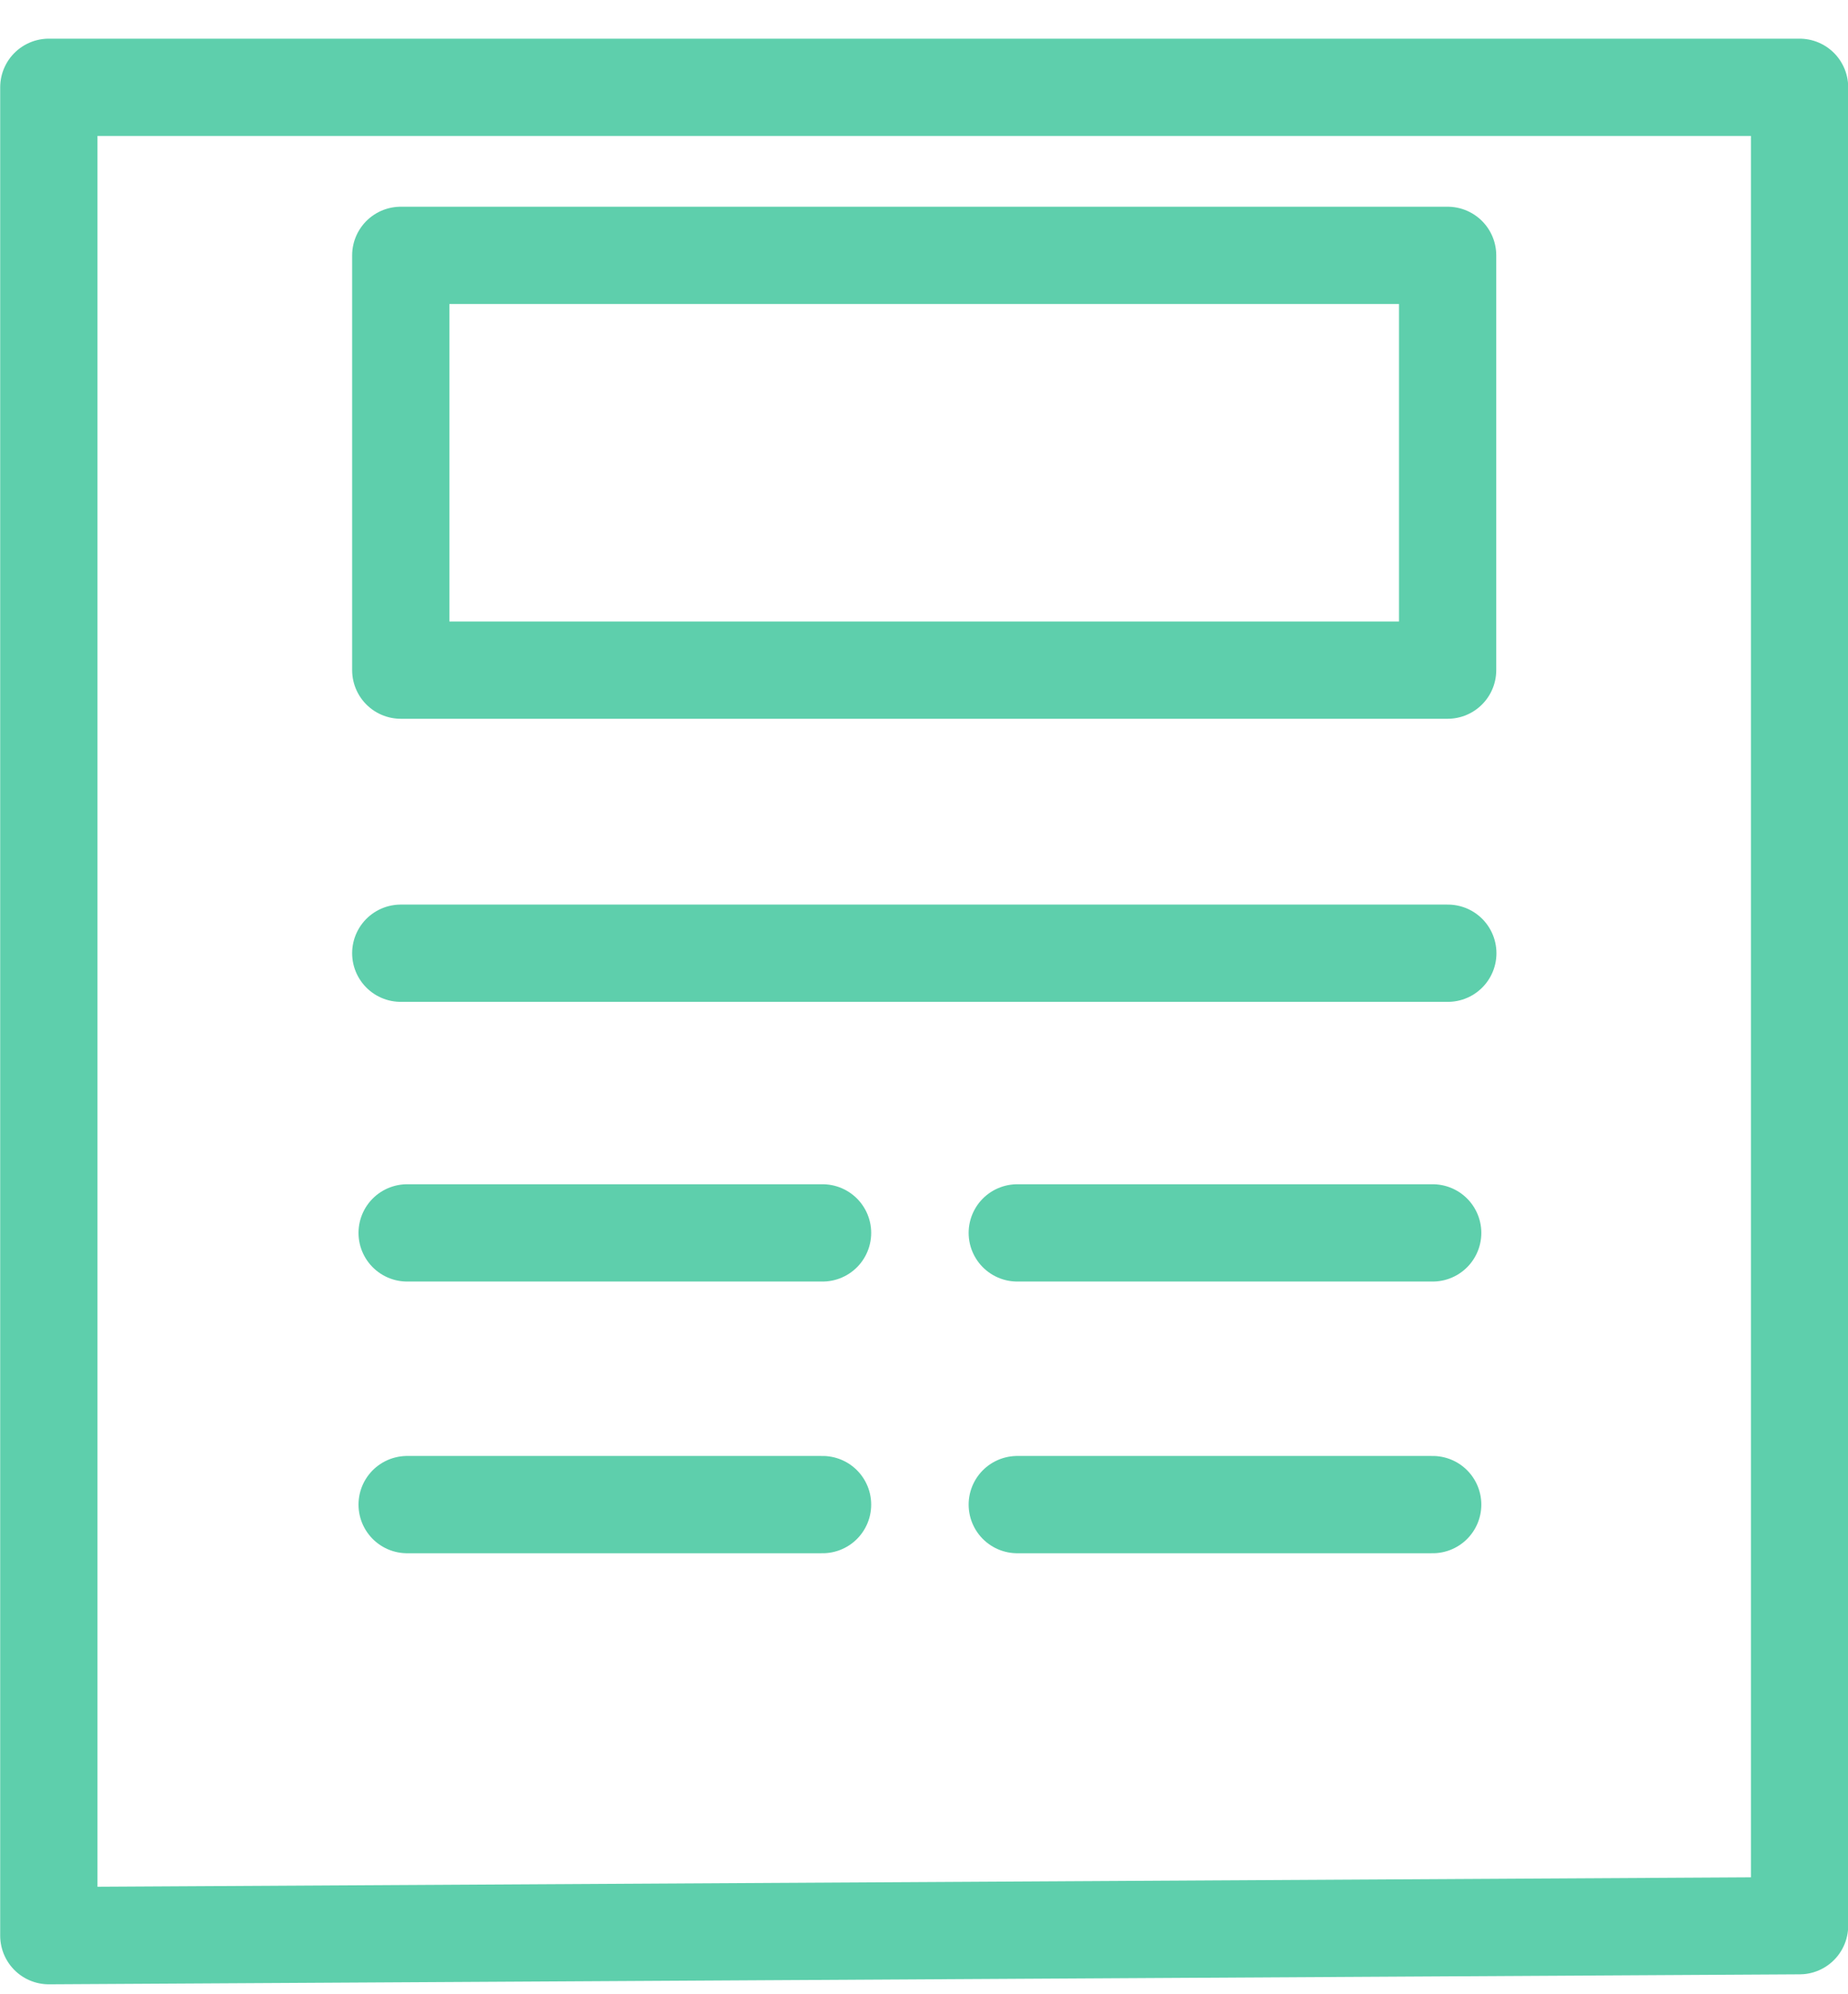 <?xml version="1.0" encoding="UTF-8"?>
<svg width="38px" height="41px" viewBox="0 0 38 41" version="1.1" xmlns="http://www.w3.org/2000/svg" xmlns:xlink="http://www.w3.org/1999/xlink">
    <!-- Generator: sketchtool 61 (101010) - https://sketch.com -->
    <title>73939809-784D-46E7-B934-AE2E04744FAC</title>
    <desc>Created with sketchtool.</desc>
    <g id="Acervo" stroke="none" stroke-width="1" fill="none" fill-rule="evenodd" stroke-linecap="round" stroke-linejoin="round">
        <g id="acervo-home-white" transform="translate(-757, -1865)" stroke="#5ECFAC" stroke-width="2">
            <g id="#perfil" transform="translate(0, 755)">
                <g id="biblioteca" transform="translate(216, 842)">
                    <g id="Group-Copy" transform="translate(514, 21)">
                        <g id="chapeu-e-titulo">
                            <g id="#topo-active" transform="translate(4.5, 244.5)">
                                <g id="Group-4" transform="translate(0, 3.385)">
                                    <g id="icon-oublicacoes" transform="translate(23.504, 0.115)">
                                        <polygon id="Path" points="0 38.795 0 0.795 36 0.795 36 38.59"></polygon>
                                        <rect id="Rectangle" x="7.237" y="4.25" width="21.526" height="8.527"></rect>
                                        <g id="Group" transform="translate(7.03, 17.881)">
                                            <line x1="0.338" y1="12.052" x2="8.88" y2="12.052" id="Line-6-Copy-2"></line>
                                            <line x1="12.884" y1="12.052" x2="21.426" y2="12.052" id="Line-6-Copy-5"></line>
                                            <line x1="12.884" y1="6.466" x2="21.426" y2="6.466" id="Line-6-Copy-4"></line>
                                            <line x1="0.338" y1="6.466" x2="8.88" y2="6.466" id="Line-6-Copy"></line>
                                            <line x1="0.207" y1="0.716" x2="21.737" y2="0.716" id="Line-6-Copy-3"></line>
                                        </g>
                                    </g>
                                </g>
                            </g>
                        </g>
                    </g>
                </g>
            </g>
        </g>
    </g>
</svg>